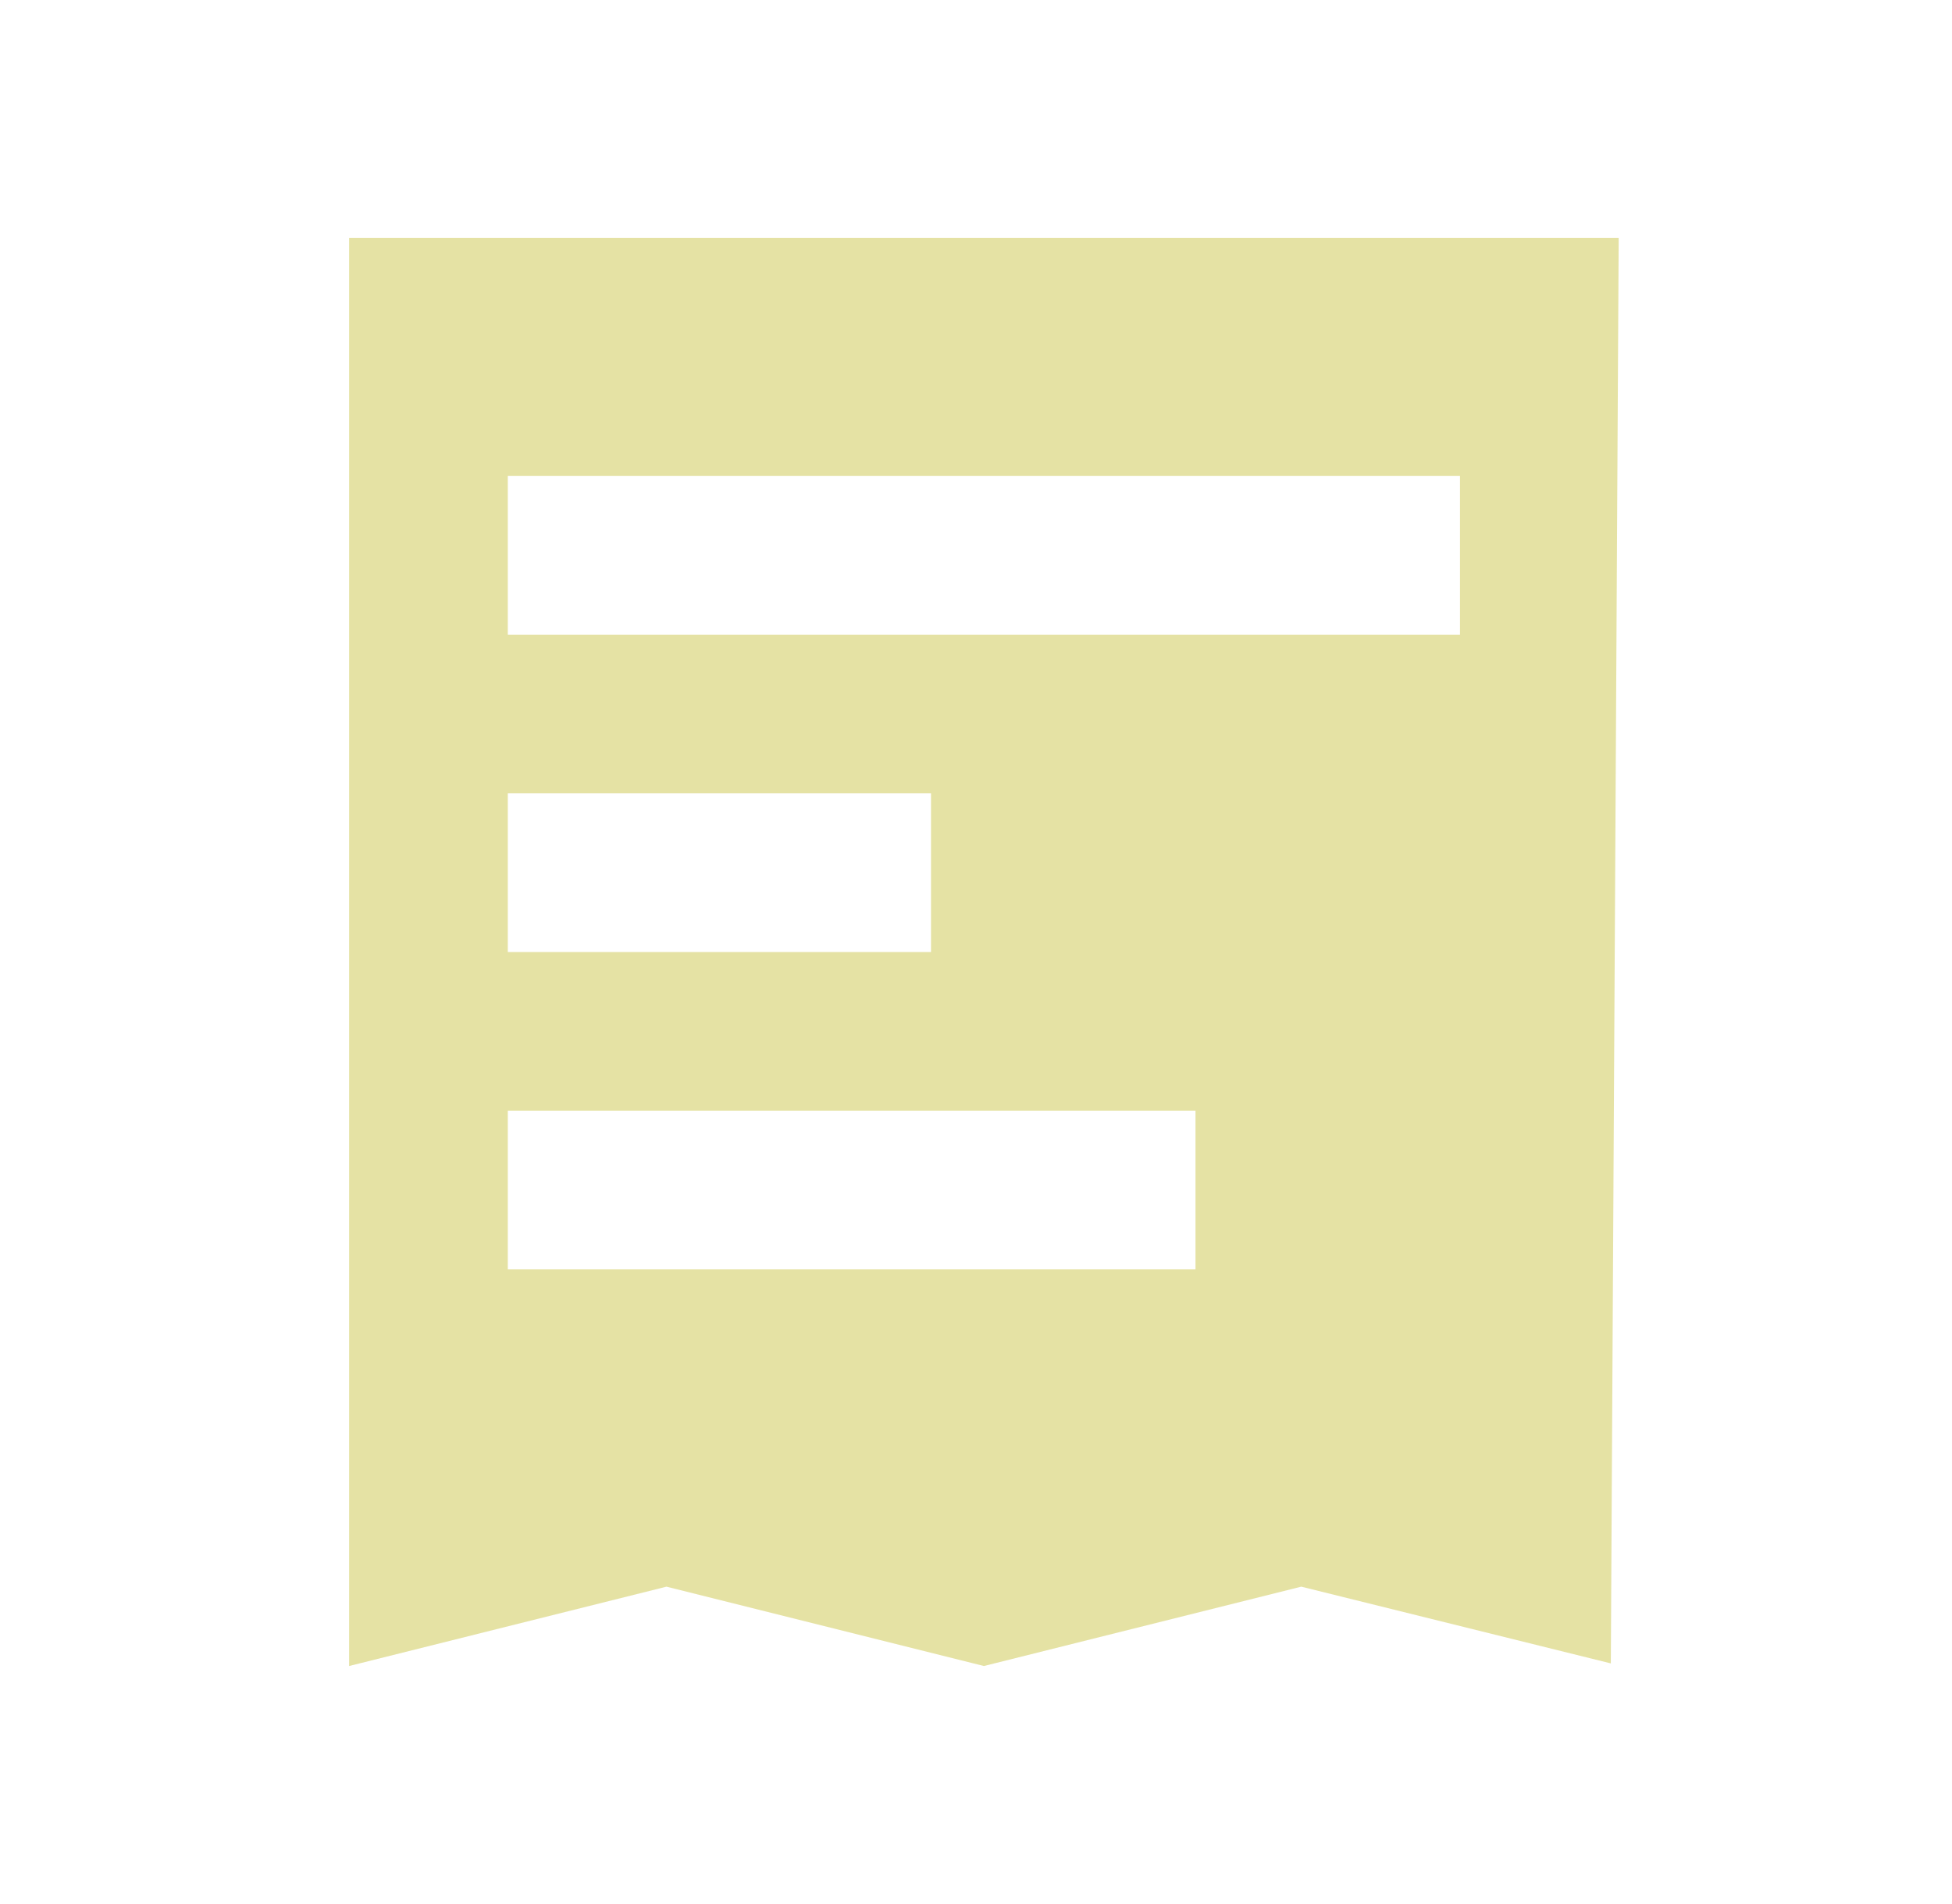 <svg width="41" height="40" viewBox="0 0 41 40" fill="none" xmlns="http://www.w3.org/2000/svg">
<path fill-rule="evenodd" clip-rule="evenodd" d="M7.333 5L7.333 35L13.999 33.333L20.666 35L27.332 33.333L33.834 34.945L33.999 5L7.333 5ZM12.332 10H10.666V13.333H12.332H28.999H30.666V10H28.999H12.332ZM12.332 16.667H10.666V20H12.332H17.888H19.555V16.667H17.888H12.332ZM12.332 23.333H10.666V26.667H12.332H23.444H25.11V23.333H23.444H12.332Z" fill="#E5E2A4"/>
</svg>
